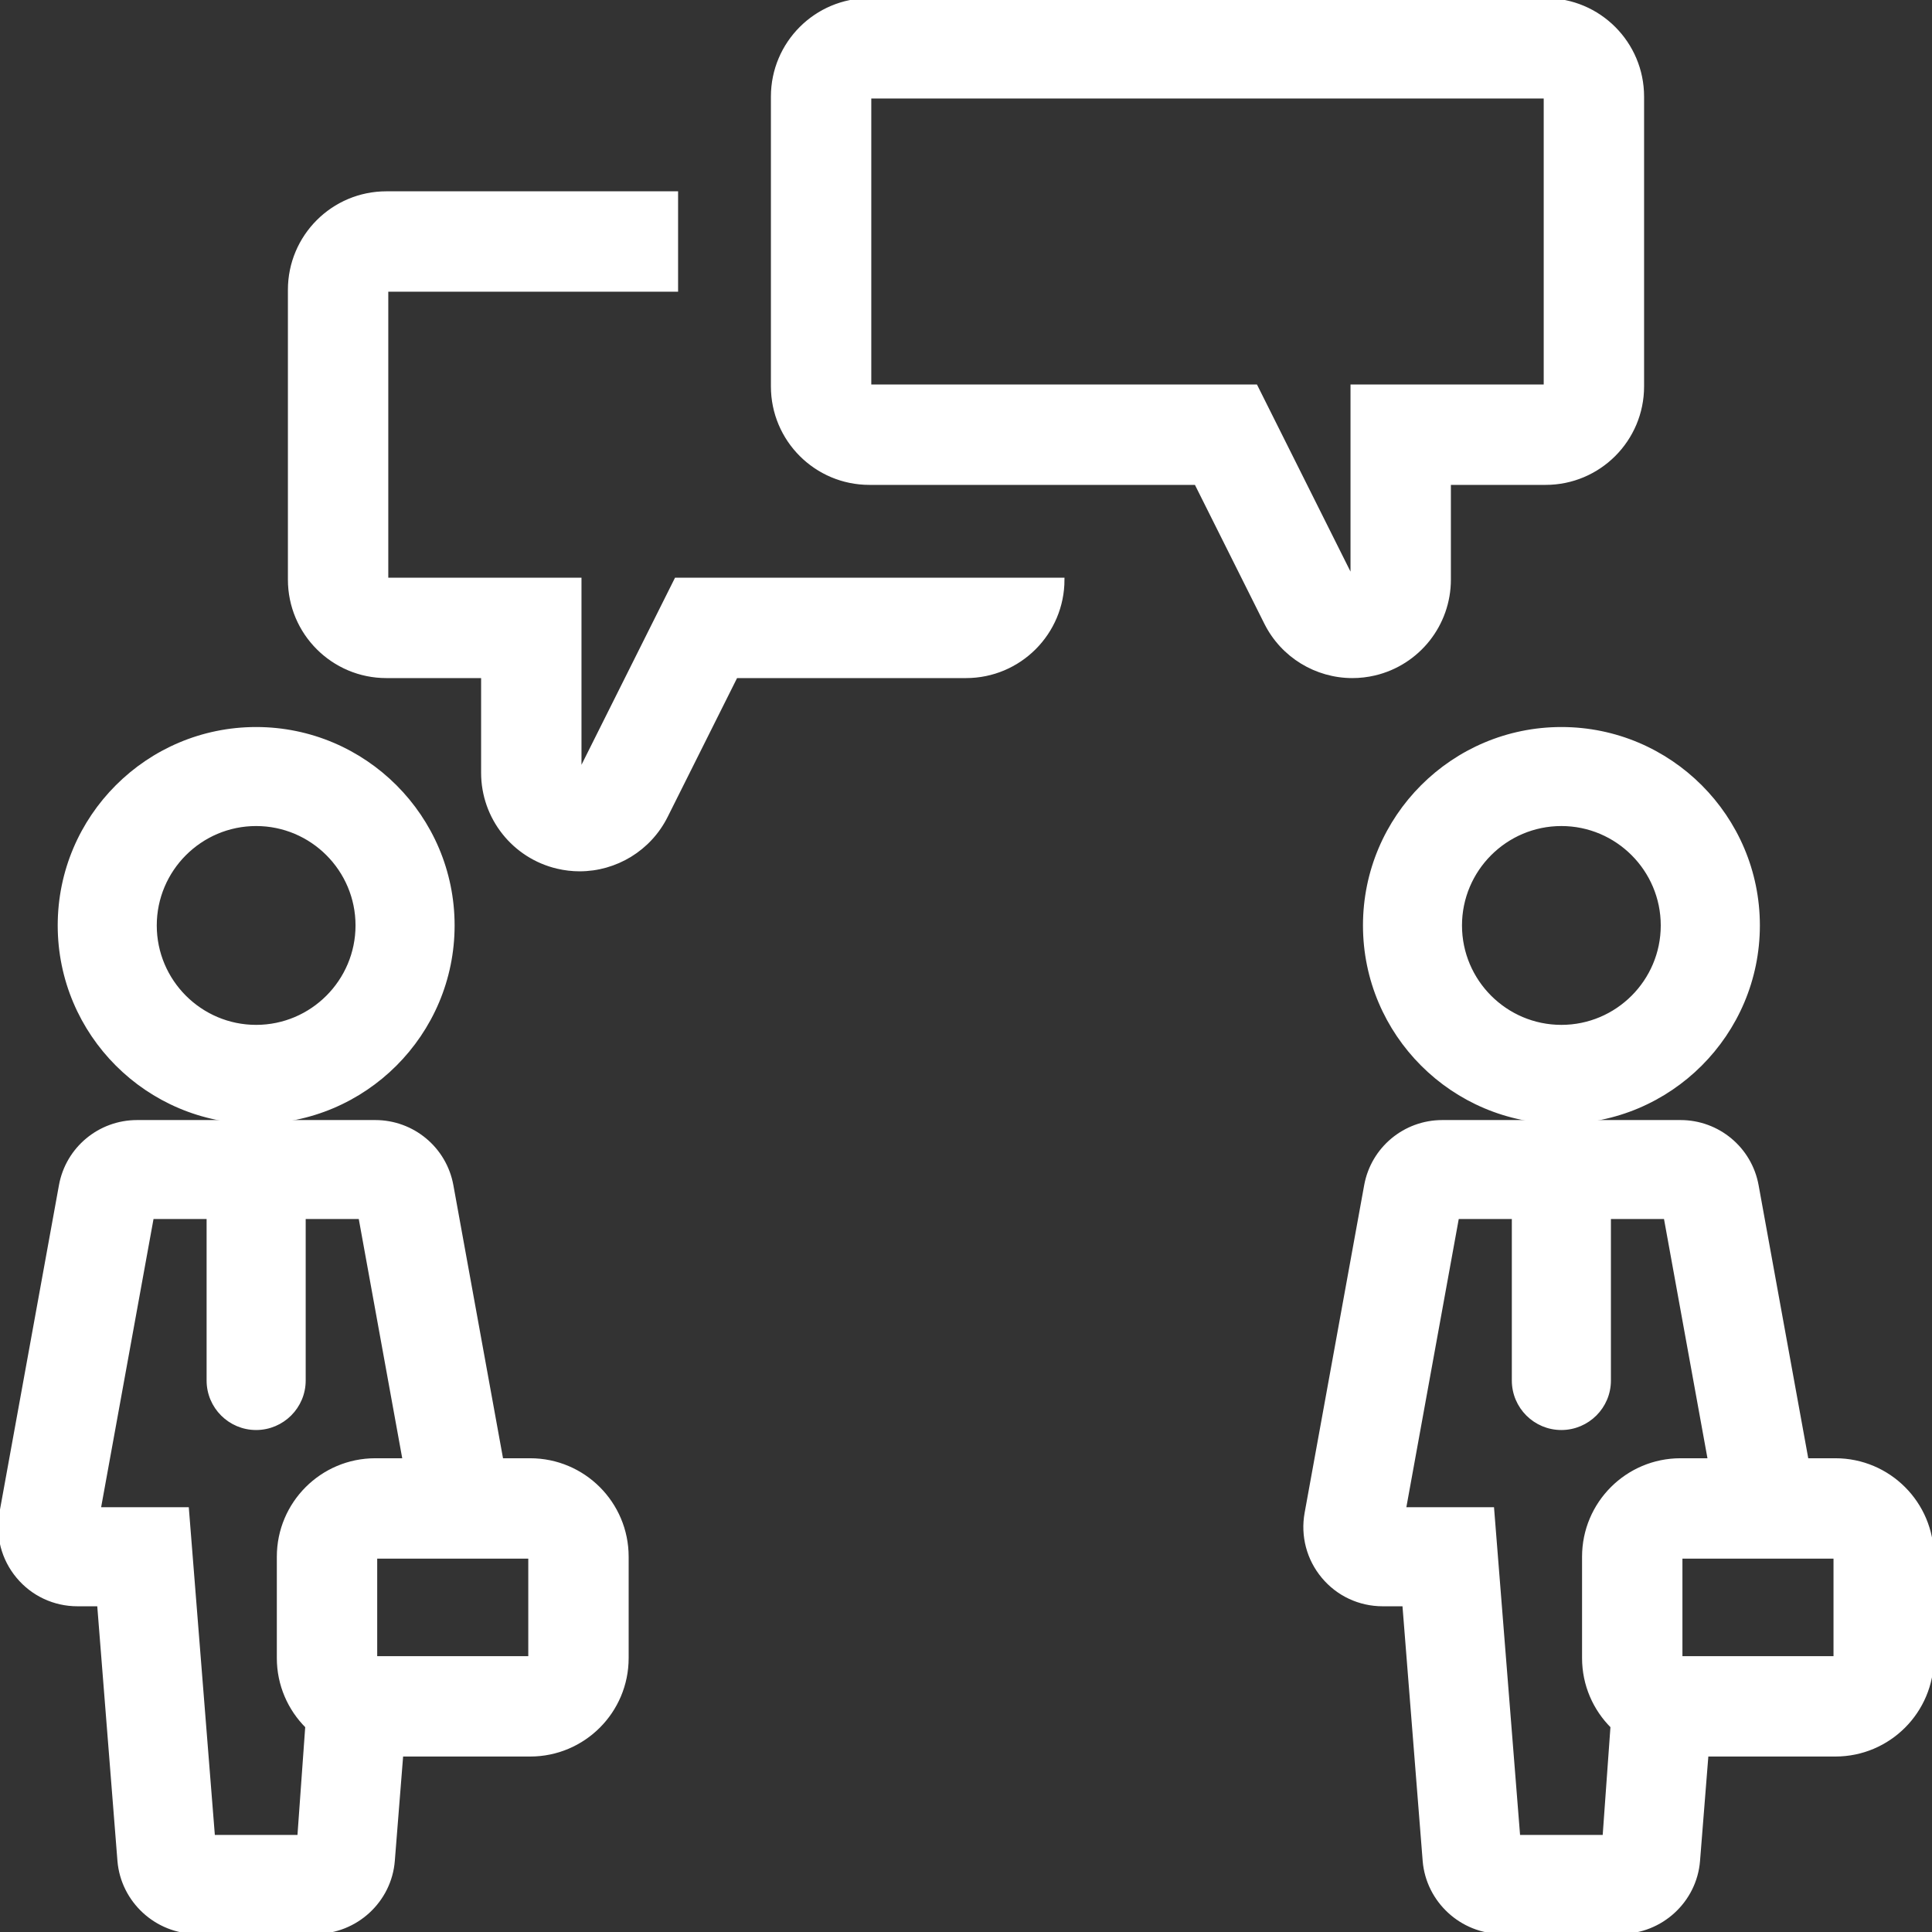 <!DOCTYPE svg PUBLIC "-//W3C//DTD SVG 1.1//EN" "http://www.w3.org/Graphics/SVG/1.1/DTD/svg11.dtd">
<!-- Uploaded to: SVG Repo, www.svgrepo.com, Transformed by: SVG Repo Mixer Tools -->
<svg fill="#FFFFFF" height="800px" width="800px" version="1.1" id="Layer_1" xmlns="http://www.w3.org/2000/svg" xmlns:xlink="http://www.w3.org/1999/xlink" viewBox="0 0 512 512" xml:space="preserve" stroke="#FFFFFF">
<rect x="0" y="0" width="512" height="512" fill="#333333" stroke="none"/>
<g id="SVGRepo_bgCarrier" stroke-width="0"/>
<g id="SVGRepo_tracerCarrier" stroke-linecap="round" stroke-linejoin="round"/>
<g id="SVGRepo_iconCarrier"> <g> <g> <path d="M67.881,193.169c-28.723,0-52.087,23.347-52.087,52.079c0,28.732,23.364,52.079,52.087,52.079 s52.096-23.356,52.096-52.079C119.977,216.525,96.604,193.169,67.881,193.169z M67.881,272.102 c-14.797,0-26.837-12.049-26.837-26.846s12.041-26.846,26.837-26.846c14.797,0,26.837,12.041,26.837,26.837 C94.719,260.045,82.678,272.102,67.881,272.102z"/> </g> </g> <g> <g> <path d="M140.5,386.953h-7.612l-13.235-72.798c-1.775-9.754-10.274-16.828-20.198-16.828H67.881H36.316 c-9.924,0-18.423,7.074-20.198,16.828L0.331,401.007c-1.084,5.999,0.529,12.126,4.437,16.802 c3.908,4.702,9.651,7.373,15.761,7.373h5.709l5.385,67.951C32.494,503.723,41.479,512,52.095,512h31.573 c10.641,0,19.627-8.277,20.463-18.876l2.236-28.126H140.5c14.14,0,25.6-11.46,25.6-25.6v-26.846 C166.1,398.413,154.64,386.953,140.5,386.953z M73.863,412.553v26.846c0,7.083,2.884,13.491,7.535,18.125l-2.099,29.252H56.472 l-6.904-86.852H26.204l14.063-77.372h14.985v43.298c0,6.972,5.666,12.621,12.621,12.621s12.638-5.649,12.638-12.621v-43.298 h14.984l11.699,64.401h-7.74C85.323,386.953,73.863,398.413,73.863,412.553z M140.5,439.398H99.463v-26.846H140.5V439.398z"/> </g> </g> <g> <g> <path d="M413.789,193.169c-28.723,0-52.087,23.347-52.087,52.079c0,28.732,23.364,52.079,52.087,52.079 s52.096-23.356,52.096-52.079C465.885,216.525,442.512,193.169,413.789,193.169z M413.78,272.102 c-14.797,0-26.837-12.049-26.837-26.846s12.041-26.846,26.837-26.846s26.837,12.049,26.837,26.846S428.577,272.102,413.78,272.102 z"/> </g> </g> <g> <g> <path d="M486.399,386.953h-7.612l-13.235-72.798c-1.775-9.754-10.274-16.828-20.198-16.828H413.78h-31.565 c-9.924,0-18.423,7.074-20.198,16.828l-15.787,86.852c-1.084,5.999,0.529,12.126,4.437,16.802 c3.908,4.702,9.651,7.373,15.761,7.373h5.709l5.385,67.951c0.87,10.59,9.856,18.867,20.471,18.867h31.573 c10.641,0,19.627-8.277,20.463-18.876l2.236-28.126h34.133c14.14,0,25.6-11.46,25.6-25.6v-26.846 C511.999,398.413,500.538,386.953,486.399,386.953z M419.762,412.553v26.846c0,7.083,2.884,13.491,7.535,18.125l-2.099,29.252 h-22.827l-6.904-86.852h-23.364l14.063-77.372h14.985v43.298c0,6.972,5.666,12.621,12.621,12.621s12.638-5.649,12.638-12.621 v-43.298h14.985l11.699,64.401h-7.74C431.222,386.953,419.762,398.413,419.762,412.553z M486.399,439.398h-41.037v-26.846h41.037 V439.398z"/> </g> </g> <g> <g> <path d="M409.599,0h-179.2c-14.14,0-25.6,11.46-25.6,25.6v76.8c0,14.14,11.46,25.6,25.6,25.6h86.579l18.526,37.052 c4.403,8.815,13.363,14.148,22.886,14.148c1.954,0,3.925-0.222,5.888-0.683c11.554-2.731,19.721-13.047,19.721-24.917V128h25.6 c14.14,0,25.6-11.46,25.6-25.6V25.6C435.199,11.46,423.738,0,409.599,0z M409.599,102.4h-51.2v51.2l-25.6-51.2h-102.4V25.6h179.2 V102.4z"/> </g> </g> <g> <g> <path d="M255.999,153.6h-76.8l-25.6,51.2v-51.2h-51.2V76.8h76.8V51.2h-76.8c-14.14,0-25.6,11.46-25.6,25.6v76.8 c0,14.14,11.46,25.6,25.6,25.6h25.6v25.6c0,11.87,8.166,22.187,19.721,24.917c1.963,0.461,3.934,0.691,5.888,0.691 c9.523,0,18.483-5.342,22.886-14.157l18.526-37.052h60.979c14.14,0,25.6-11.46,25.6-25.6H255.999z"/> </g> </g> </g>
</svg>
